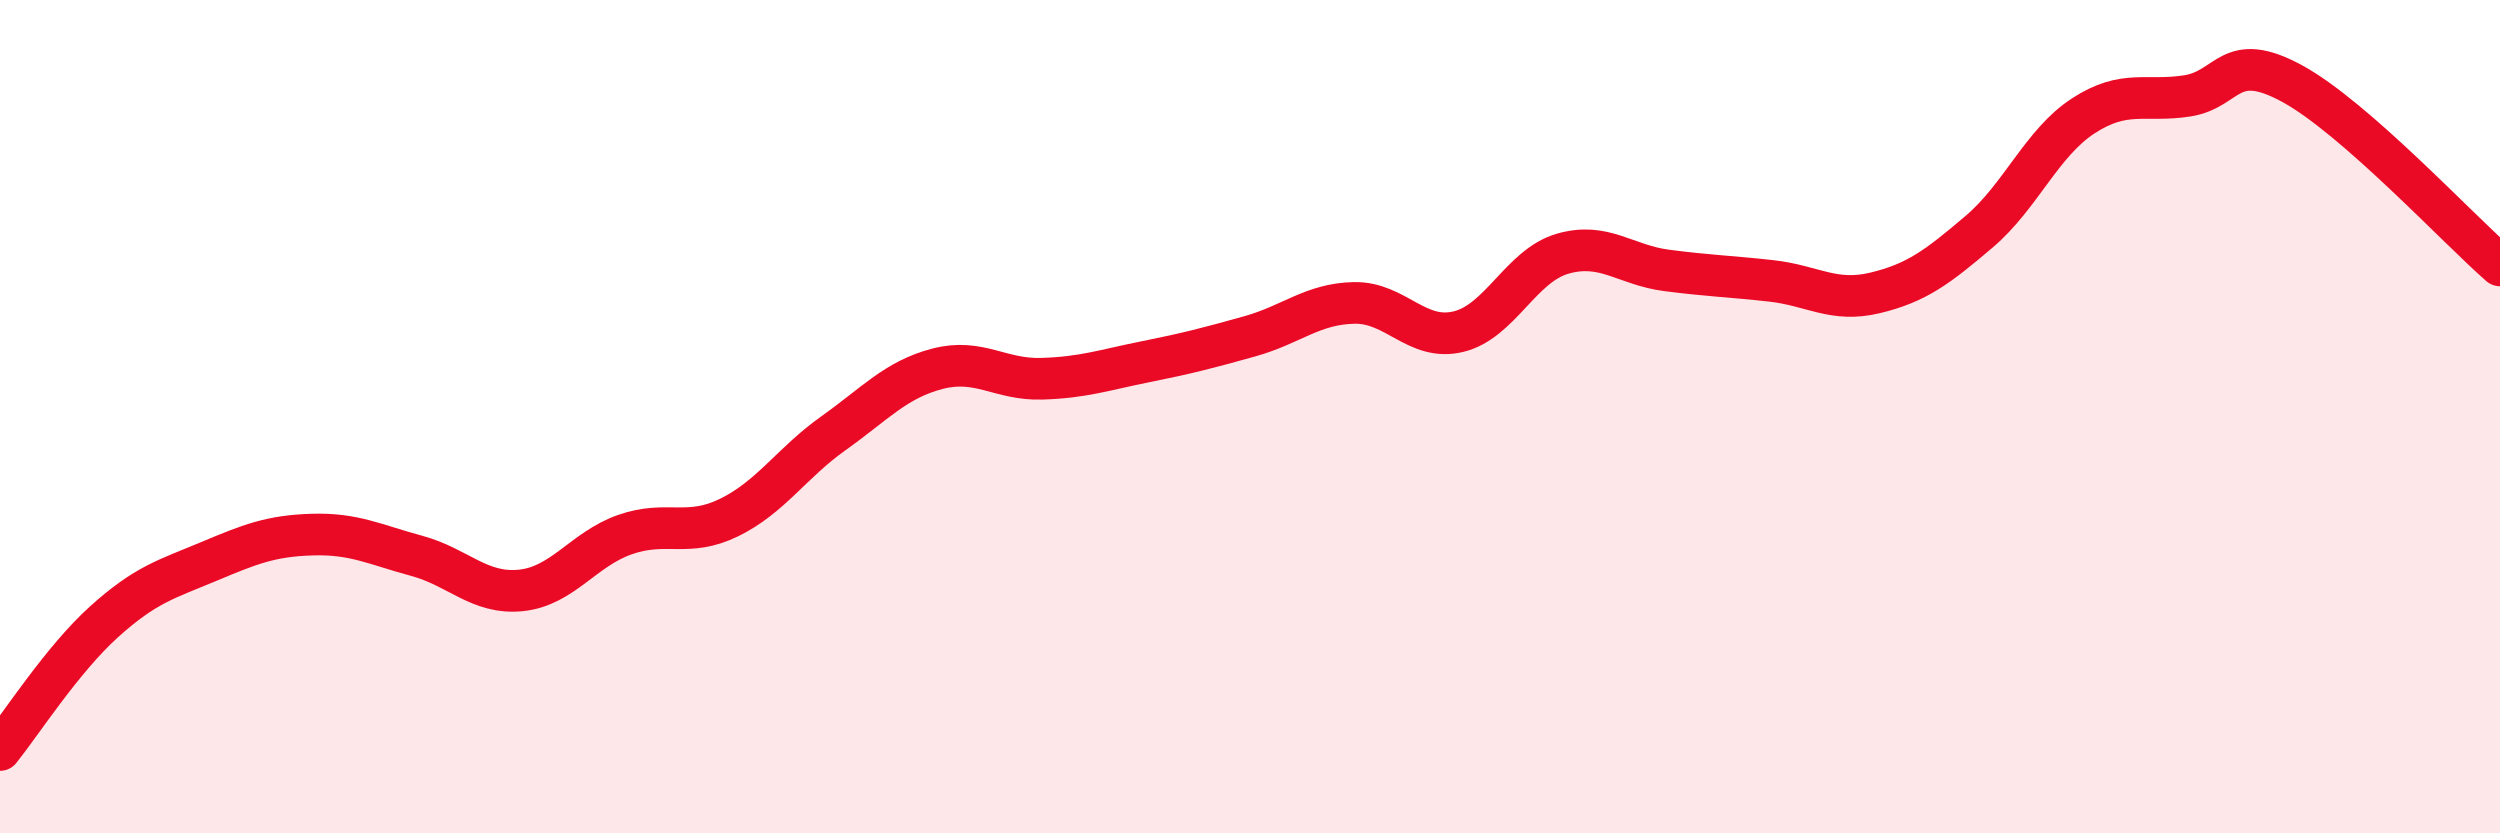 
    <svg width="60" height="20" viewBox="0 0 60 20" xmlns="http://www.w3.org/2000/svg">
      <path
        d="M 0,18 C 0.5,17.38 1.5,15.82 2.5,14.92 C 3.5,14.02 4,13.9 5,13.48 C 6,13.06 6.5,12.86 7.5,12.83 C 8.5,12.8 9,13.07 10,13.34 C 11,13.61 11.5,14.27 12.5,14.17 C 13.5,14.07 14,13.18 15,12.83 C 16,12.48 16.5,12.91 17.5,12.42 C 18.5,11.93 19,11.11 20,10.4 C 21,9.69 21.5,9.11 22.5,8.85 C 23.5,8.59 24,9.12 25,9.09 C 26,9.06 26.5,8.88 27.5,8.68 C 28.5,8.48 29,8.35 30,8.07 C 31,7.79 31.5,7.29 32.5,7.27 C 33.5,7.25 34,8.2 35,7.96 C 36,7.72 36.5,6.38 37.5,6.09 C 38.5,5.8 39,6.36 40,6.49 C 41,6.62 41.5,6.63 42.5,6.74 C 43.5,6.85 44,7.27 45,7.03 C 46,6.79 46.5,6.41 47.5,5.56 C 48.5,4.71 49,3.43 50,2.78 C 51,2.13 51.5,2.46 52.5,2.3 C 53.5,2.14 53.5,1.19 55,2 C 56.5,2.81 59,5.5 60,6.37L60 20L0 20Z"
        fill="#EB0A25"
        opacity="0.1"
        stroke-linecap="round"
        stroke-linejoin="round"
      />
      <path
        d="M 0,18 C 0.5,17.38 1.5,15.82 2.5,14.92 C 3.5,14.02 4,13.9 5,13.48 C 6,13.06 6.5,12.86 7.5,12.83 C 8.5,12.8 9,13.07 10,13.34 C 11,13.61 11.5,14.27 12.5,14.17 C 13.5,14.07 14,13.18 15,12.83 C 16,12.48 16.5,12.91 17.5,12.42 C 18.5,11.93 19,11.11 20,10.4 C 21,9.69 21.5,9.11 22.5,8.85 C 23.5,8.59 24,9.12 25,9.09 C 26,9.06 26.5,8.88 27.5,8.68 C 28.5,8.48 29,8.35 30,8.07 C 31,7.79 31.5,7.29 32.5,7.27 C 33.5,7.25 34,8.2 35,7.96 C 36,7.72 36.5,6.38 37.5,6.09 C 38.5,5.8 39,6.36 40,6.49 C 41,6.62 41.5,6.63 42.5,6.74 C 43.5,6.85 44,7.27 45,7.03 C 46,6.79 46.5,6.41 47.5,5.56 C 48.5,4.71 49,3.43 50,2.78 C 51,2.13 51.5,2.46 52.5,2.3 C 53.5,2.14 53.5,1.19 55,2 C 56.5,2.81 59,5.5 60,6.37"
        stroke="#EB0A25"
        stroke-width="1"
        fill="none"
        stroke-linecap="round"
        stroke-linejoin="round"
      />
    </svg>
  
